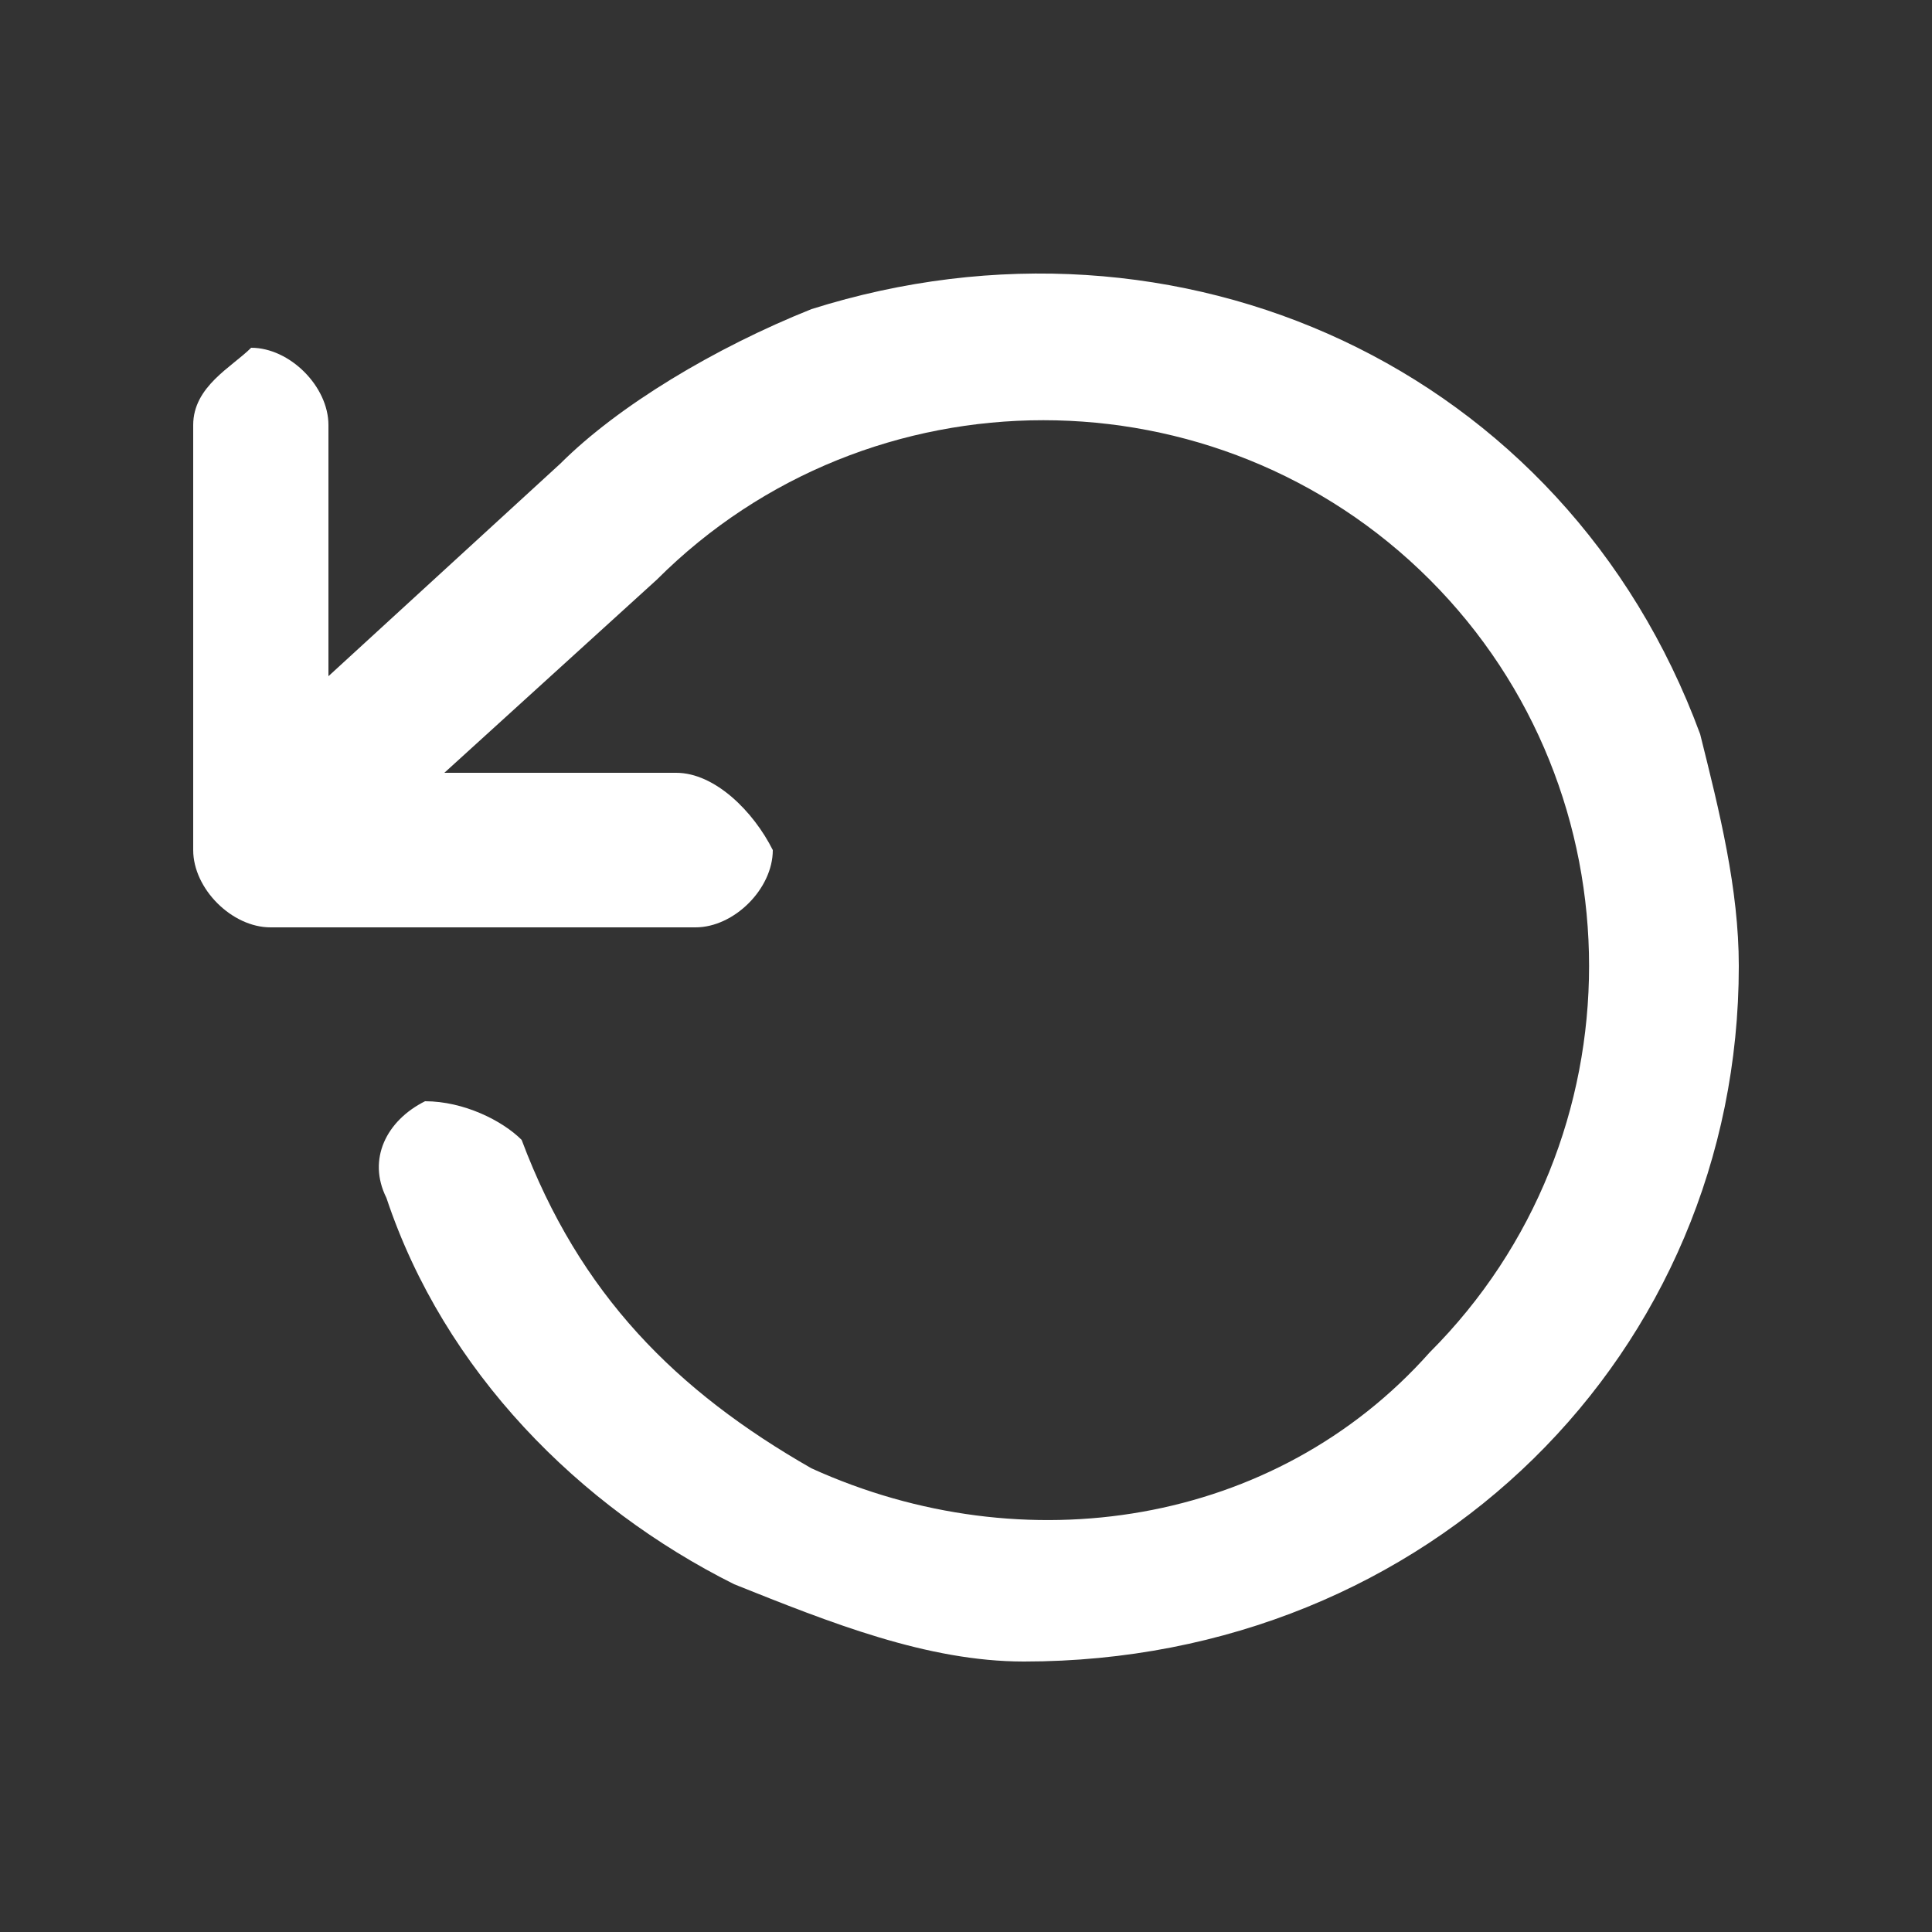 <?xml version="1.0" encoding="utf-8"?>
<!-- Generator: Adobe Illustrator 25.1.0, SVG Export Plug-In . SVG Version: 6.00 Build 0)  -->
<svg version="1.1" id="Icons" xmlns="http://www.w3.org/2000/svg" xmlns:xlink="http://www.w3.org/1999/xlink" x="0px" y="0px"
	 viewBox="0 0 10 10" style="enable-background:new 0 0 10 10;" xml:space="preserve">
<rect x="0" y="0" width="10" height="10" fill="#333333" stroke="none"/>
<style type="text/css">
	.st0{fill:#FFFFFF;}
</style>
<path class="st0" d="M8.8,3.8C8.1,1.9,6.1,1,4.2,1.6c-0.5,0.2-1,0.5-1.3,0.8L1.7,3.5V2.2c0-0.2-0.2-0.4-0.4-0.4C1.2,1.9,1,2,1,2.2
	c0,0,0,0,0,0v2.2c0,0.2,0.2,0.4,0.4,0.4h2.2c0.2,0,0.4-0.2,0.4-0.4C3.9,4.2,3.7,4,3.5,4H2.3l1.1-1c1.1-1.1,2.9-1.1,4,0s1.1,2.9,0,4
	C6.6,7.9,5.3,8.1,4.2,7.6C3.5,7.2,3,6.7,2.7,5.9C2.6,5.8,2.4,5.7,2.2,5.7C2,5.8,1.9,6,2,6.2c0.3,0.9,1,1.6,1.8,2
	c0.5,0.2,1,0.4,1.5,0.4C7.4,8.6,9,7,9,5C9,4.6,8.9,4.2,8.8,3.8L8.8,3.8z"/>
</svg>
